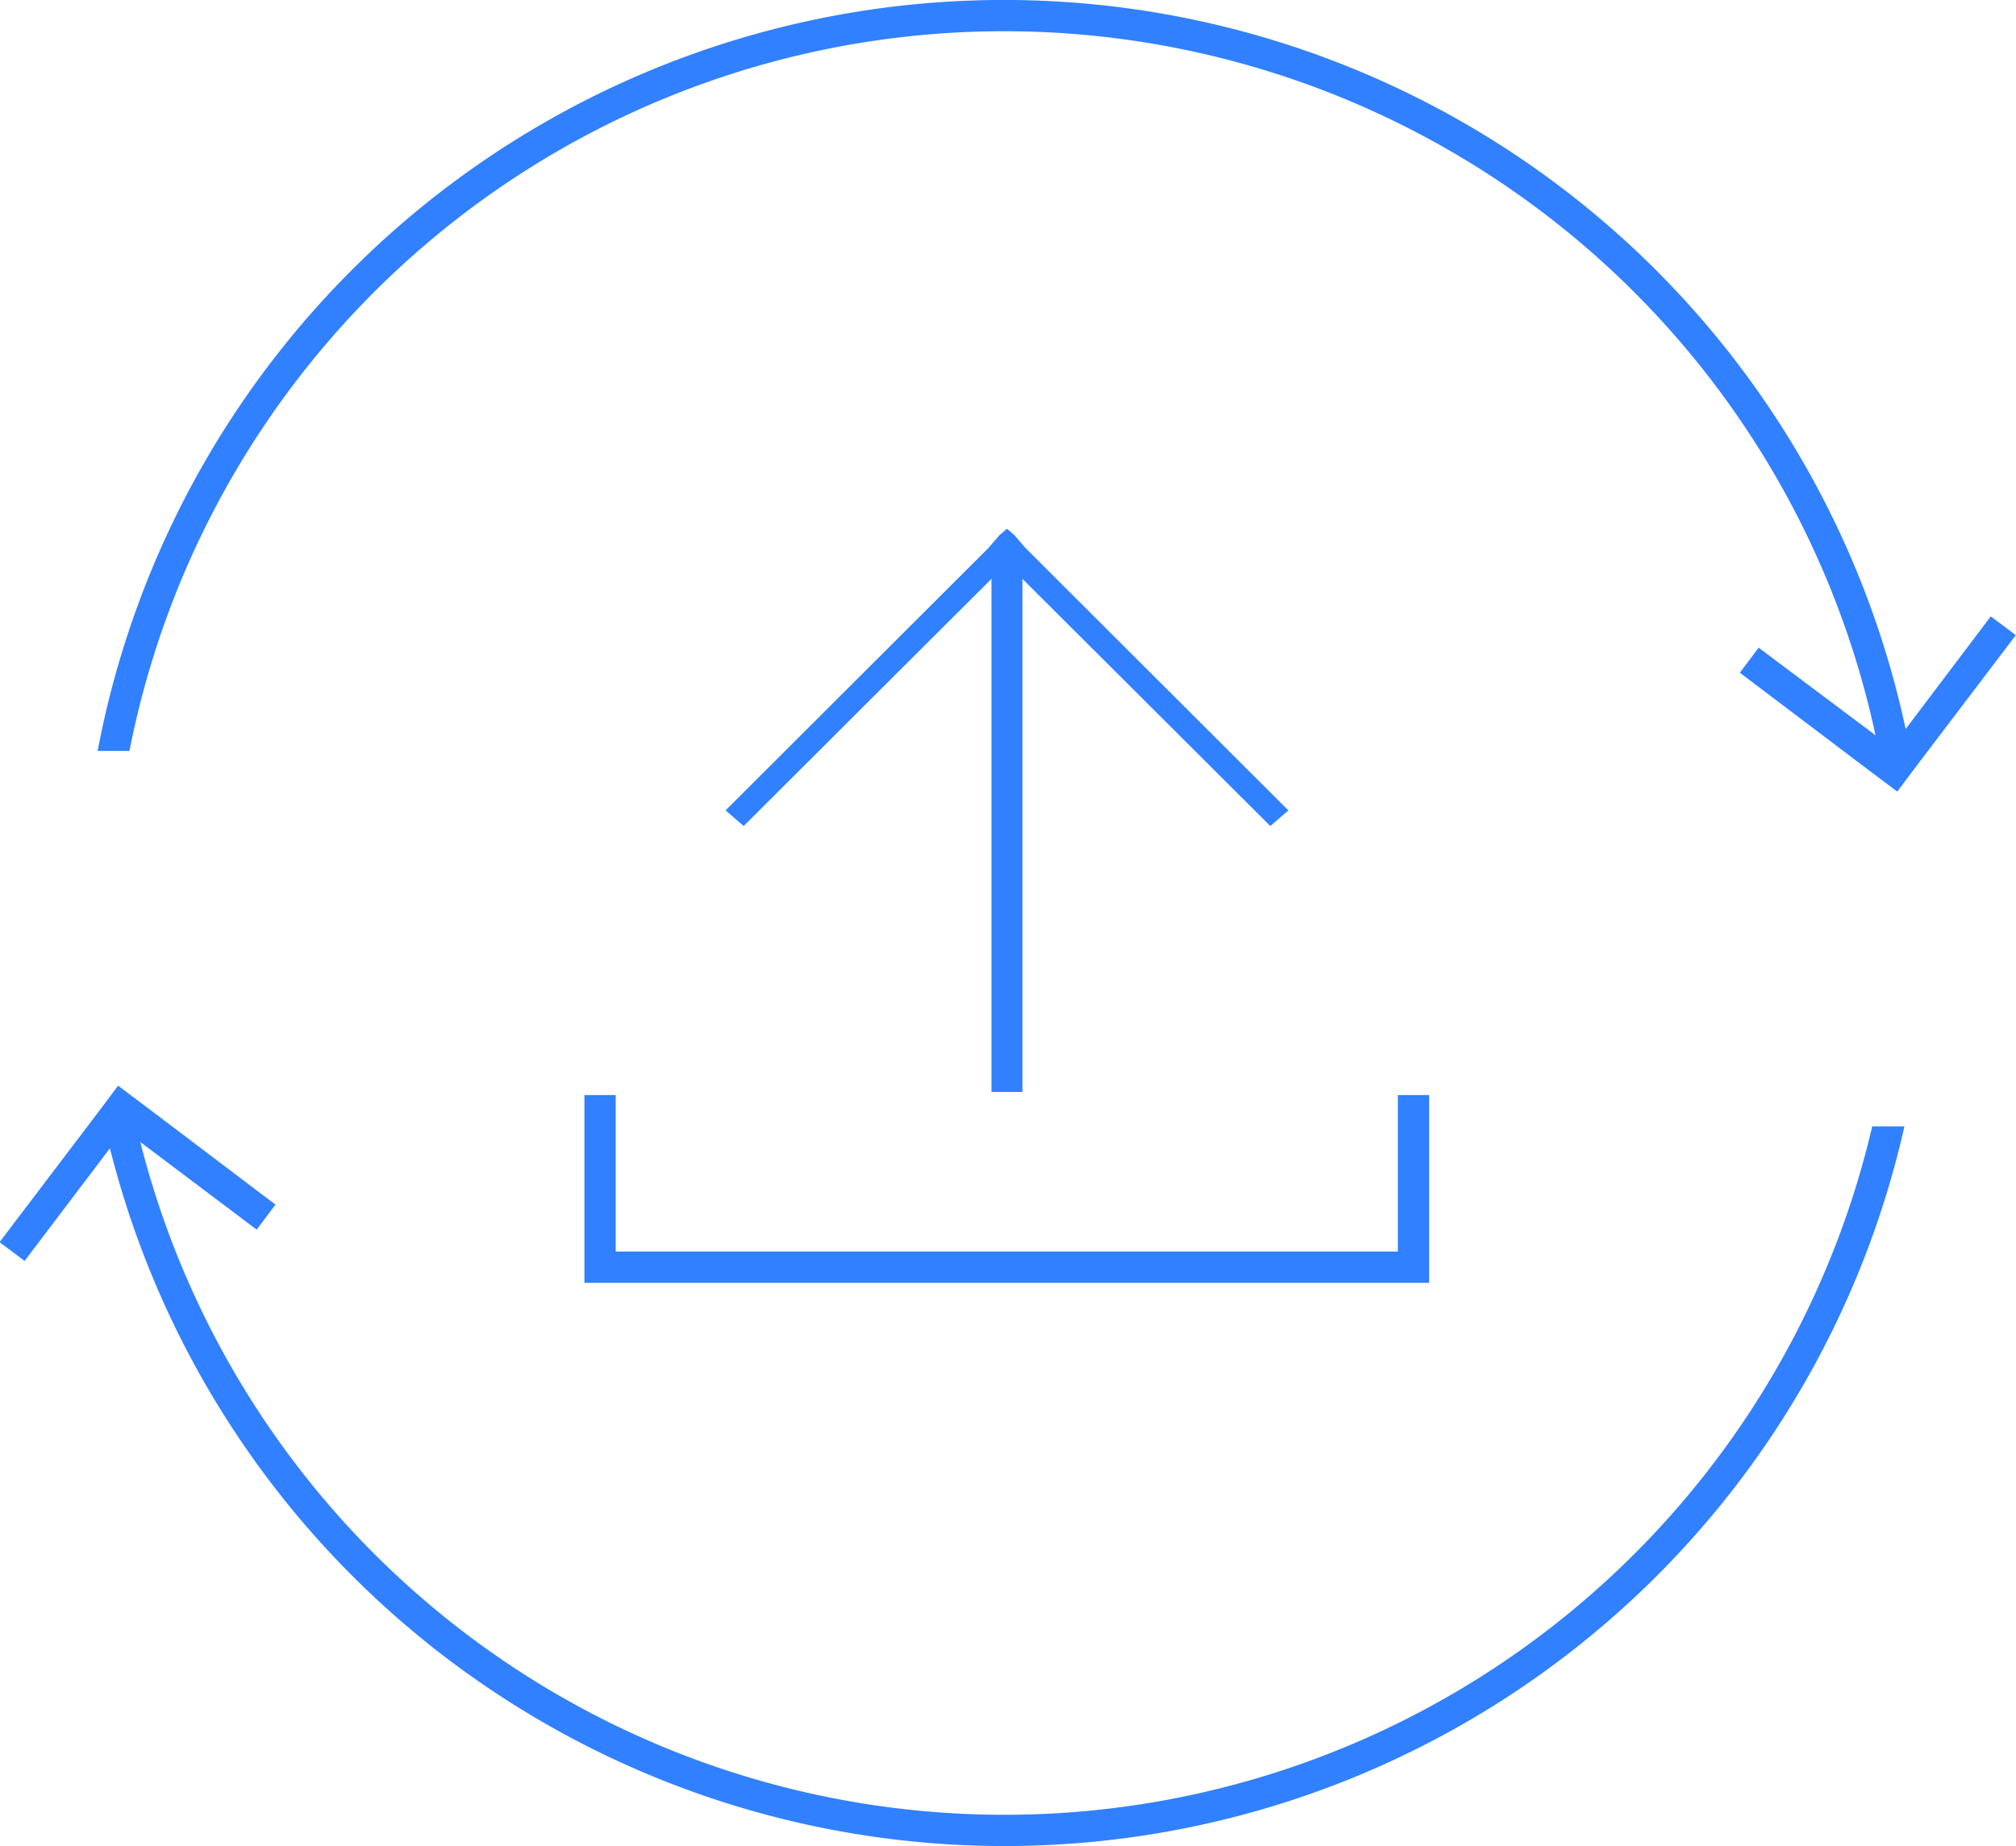 <svg xmlns="http://www.w3.org/2000/svg" width="64.438" height="59" viewBox="0 0 64.438 59"><path d="M59.843 36h1.029a29.484 29.484 0 0 1-57.358.7L.786 40.3l-.8-.6 3.189-4.2.6-.8.8.6 4.23 3.2-.6.8-3.72-2.8a28.488 28.488 0 0 0 55.358-.5Zm3.789-16.3-2.721 3.6a29.479 29.479 0 0 0-57.79.7h1.017a28.49 28.49 0 0 1 55.81-.5l-3.736-2.8-.6.8 4.231 3.2.8.6.6-.8 3.189-4.2ZM18.68 35v6h27v-6h-1v5h-25v-5h-1Zm14-.1V18.5l7.923 7.9.577-.5-8.416-8.4-.084-.1-.258-.3-.236-.2-.236.2-.259.3-.083.1-8.416 8.4.578.5 7.921-7.9v16.4h.989Z" fill="#3180ff" fill-rule="evenodd"/></svg>
